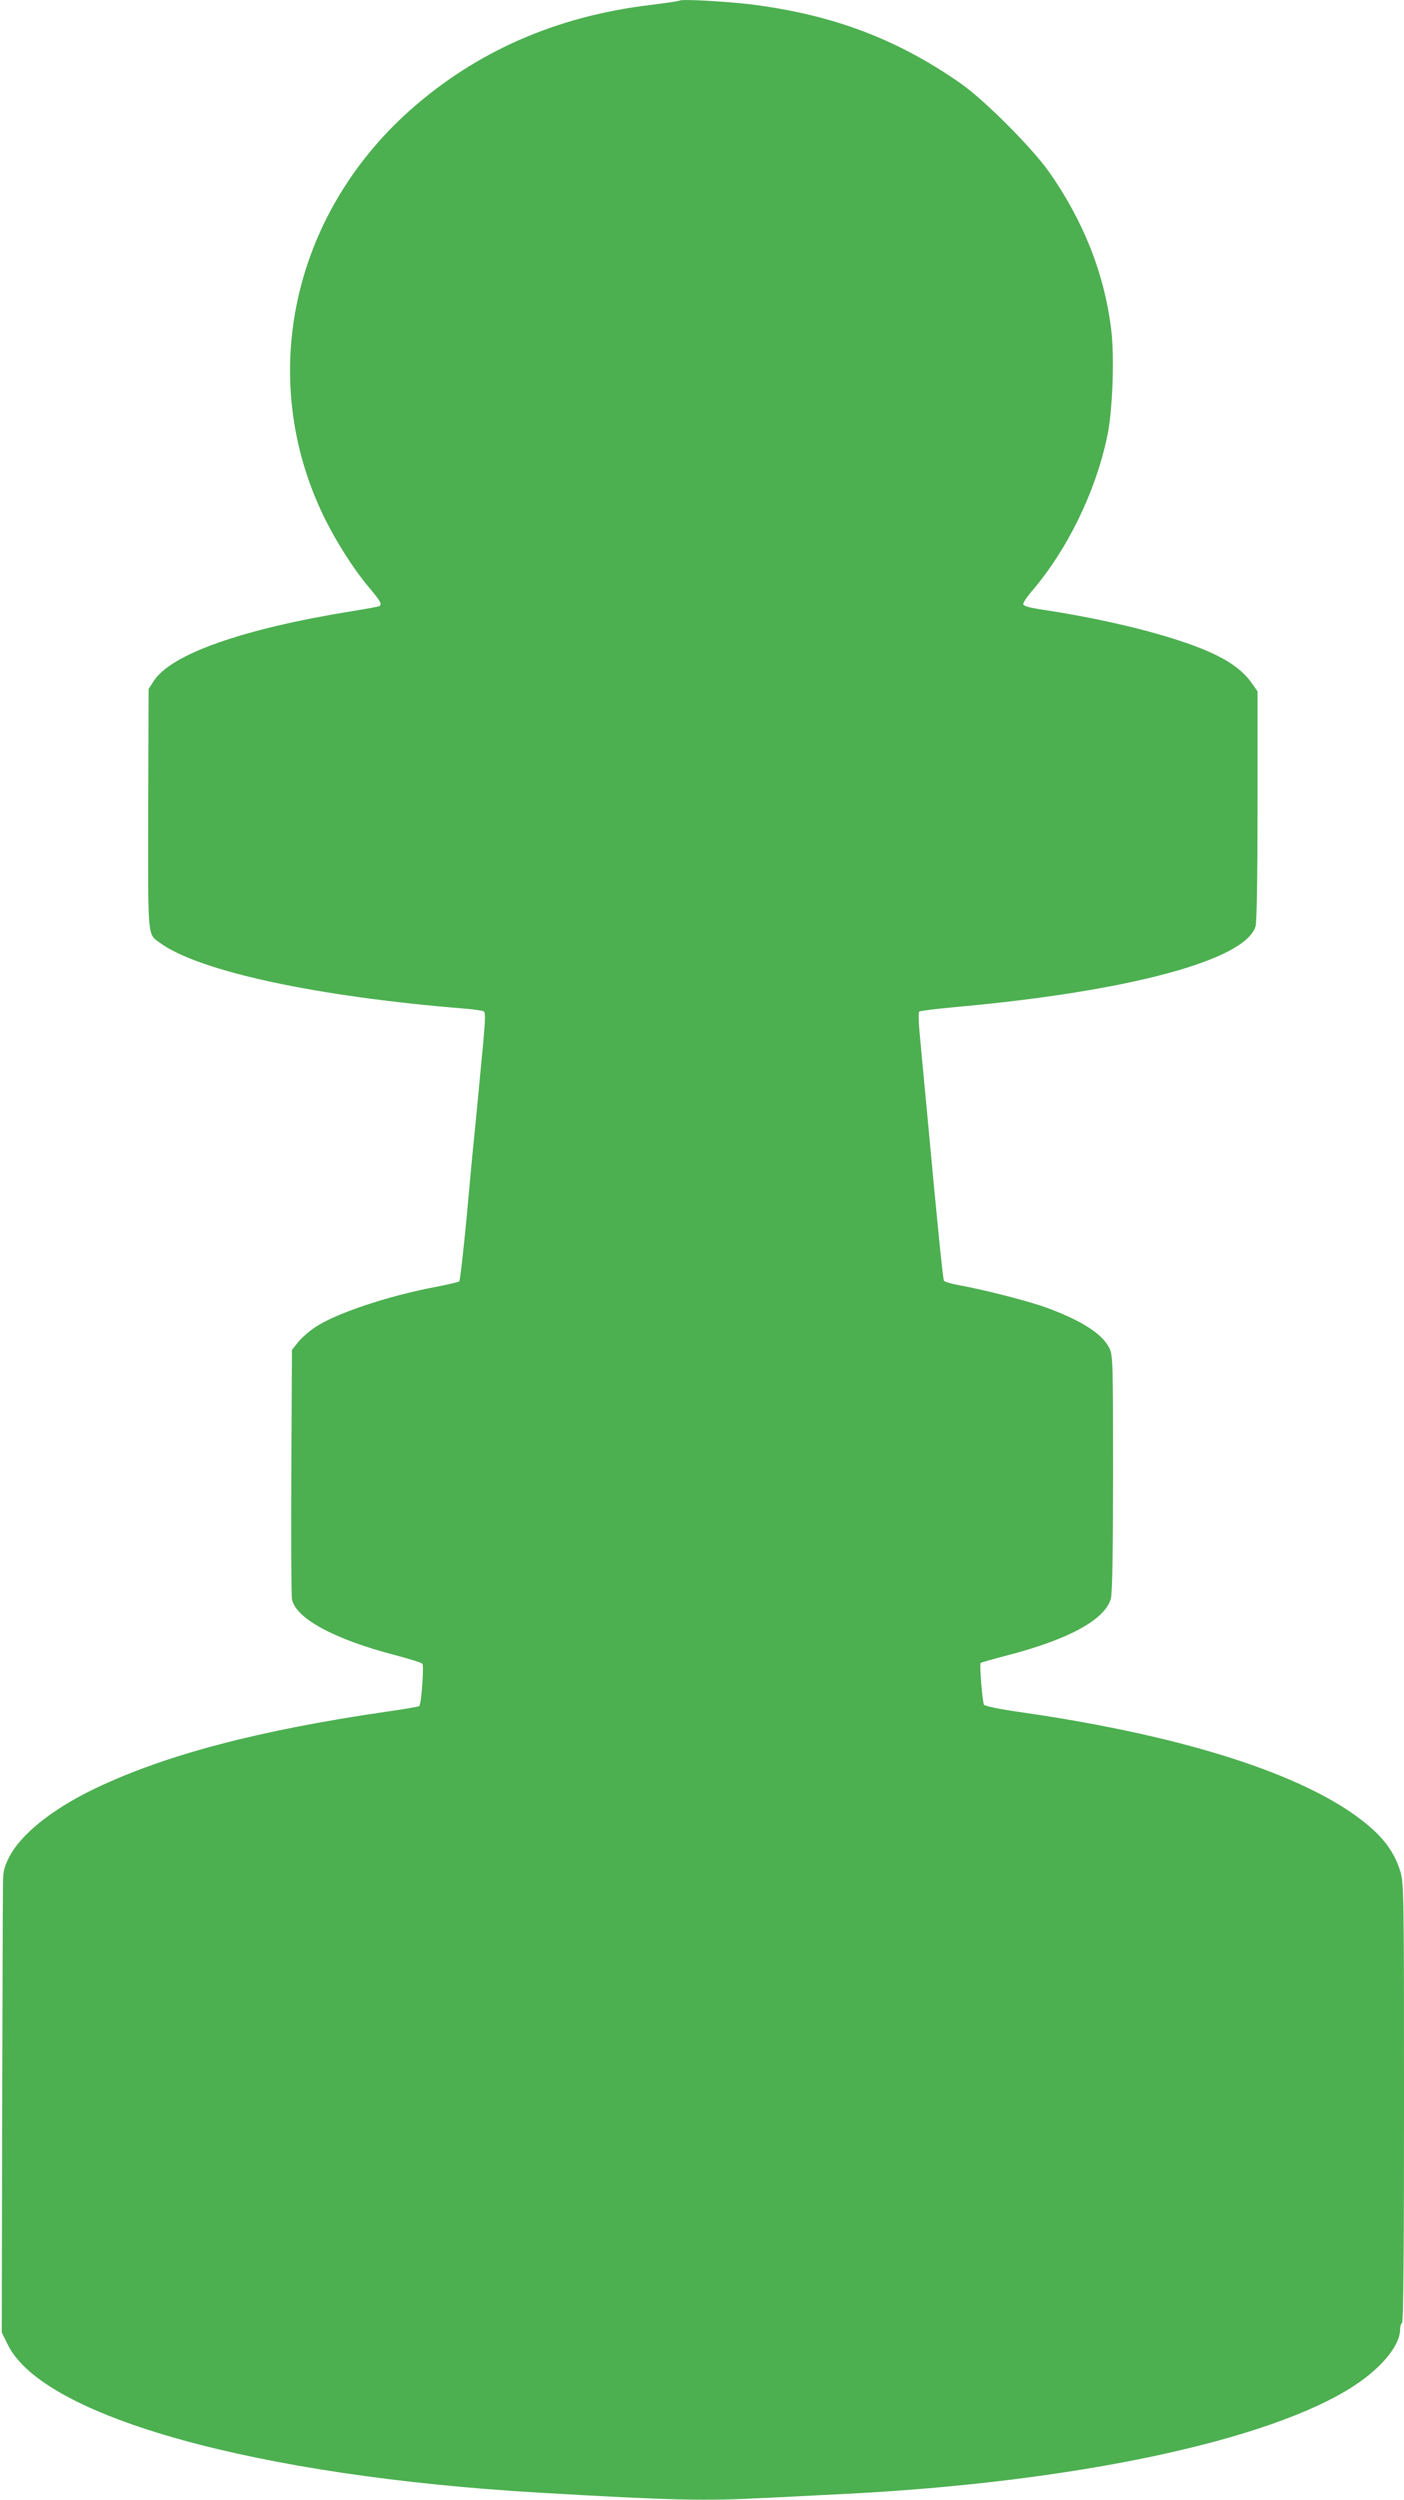 <?xml version="1.0" standalone="no"?>
<!DOCTYPE svg PUBLIC "-//W3C//DTD SVG 20010904//EN"
 "http://www.w3.org/TR/2001/REC-SVG-20010904/DTD/svg10.dtd">
<svg version="1.0" xmlns="http://www.w3.org/2000/svg"
 width="719pt" height="1280pt" viewBox="0 0 719 1280"
 preserveAspectRatio="xMidYMid meet">
<g transform="translate(0,1280) scale(0.1,-0.1)"
fill="#4caf50" stroke="none">
<path d="M3480 12797 c-3 -3 -68 -12 -145 -22 -484 -57 -897 -238 -1238 -542
-603 -539 -780 -1367 -442 -2071 63 -131 157 -279 239 -375 55 -66 64 -81 48
-91 -4 -2 -66 -14 -137 -25 -563 -91 -932 -221 -1019 -360 l-25 -39 -2 -615
c-1 -675 -4 -637 59 -684 198 -146 804 -277 1568 -338 44 -4 86 -10 92 -14 8
-5 7 -46 -3 -156 -26 -276 -35 -369 -45 -470 -6 -55 -24 -246 -40 -425 -17
-179 -34 -328 -38 -331 -4 -4 -57 -16 -118 -28 -250 -47 -520 -138 -623 -209
-30 -20 -68 -54 -85 -75 l-31 -39 -3 -621 c-2 -342 0 -637 3 -655 18 -98 216
-206 529 -287 71 -19 133 -38 139 -44 9 -9 -5 -206 -16 -217 -2 -3 -80 -16
-171 -29 -651 -95 -1123 -219 -1483 -390 -225 -107 -390 -239 -449 -360 -27
-55 -29 -69 -29 -170 -1 -60 -2 -593 -4 -1184 l-2 -1074 31 -63 c182 -370
1274 -674 2730 -758 668 -39 839 -43 1160 -26 102 5 280 14 395 20 1174 59
2177 272 2608 553 142 92 237 208 237 289 0 15 4 30 10 33 7 4 10 391 10 1128
0 1076 -1 1125 -19 1185 -25 81 -69 149 -139 213 -288 263 -930 477 -1813 603
-99 14 -175 30 -180 37 -8 13 -24 208 -17 214 2 2 57 18 122 35 328 84 515
186 545 295 7 27 11 238 11 643 0 580 -1 604 -20 641 -36 72 -145 141 -323
206 -94 34 -321 92 -450 115 -37 7 -70 17 -73 22 -5 9 -31 258 -88 878 -14
151 -31 324 -36 384 -6 60 -7 112 -3 116 4 4 91 15 193 24 885 80 1482 241
1530 414 6 23 10 252 10 619 l0 583 -34 48 c-38 52 -93 95 -171 134 -172 87
-513 177 -882 234 -83 12 -113 21 -113 31 0 8 18 35 40 61 185 215 329 509
390 797 28 129 38 411 20 552 -35 283 -142 553 -318 803 -85 121 -327 364
-447 449 -324 228 -652 353 -1067 407 -125 16 -369 30 -378 21z"/>
</g>
</svg>
